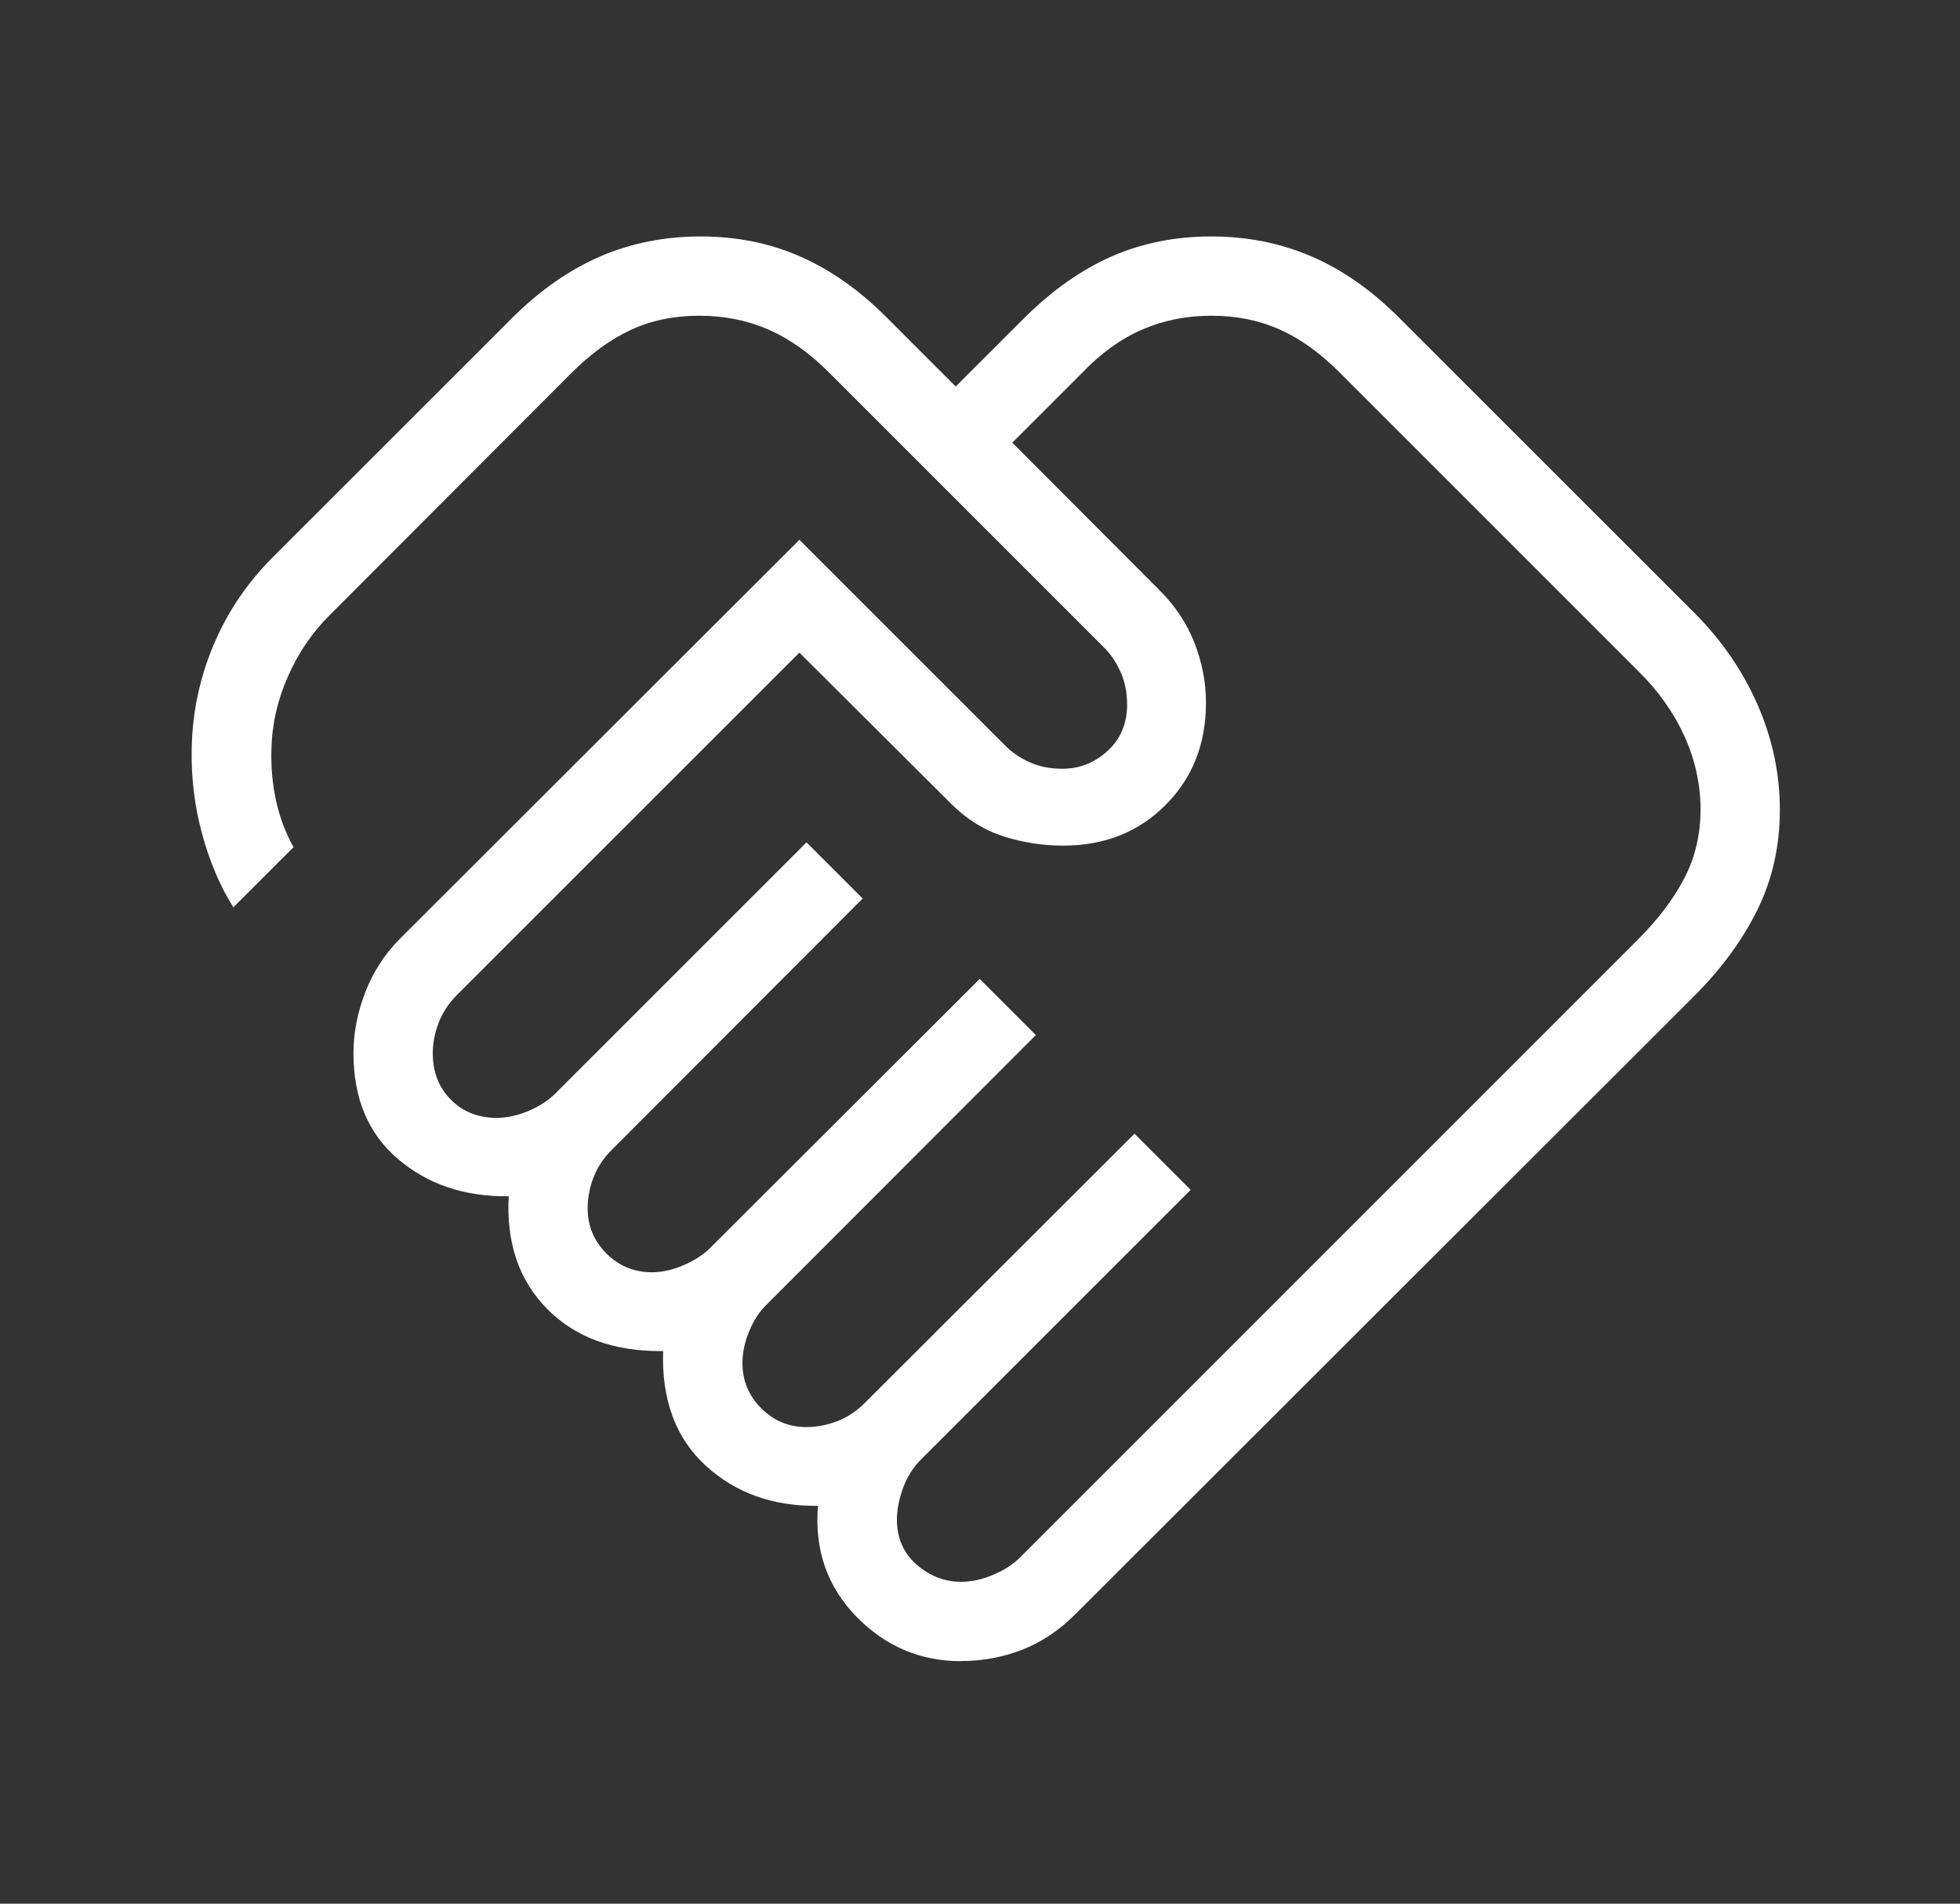 <svg width="35" height="34" viewBox="0 0 35 34" fill="none" xmlns="http://www.w3.org/2000/svg">
<rect x="0" y="0" width="35" height="34" fill="#333333" stroke="none"/>
<path d="M17.168 28.251C17.353 28.251 17.542 28.209 17.737 28.126C17.932 28.043 18.089 27.941 18.209 27.822L29.253 16.776C29.609 16.42 29.884 16.056 30.078 15.685C30.27 15.312 30.367 14.903 30.367 14.458C30.367 14.008 30.27 13.57 30.078 13.146C29.884 12.721 29.609 12.334 29.253 11.985L23.941 6.672C23.59 6.316 23.23 6.055 22.86 5.889C22.49 5.722 22.081 5.639 21.63 5.639C21.185 5.639 20.772 5.722 20.39 5.889C20.009 6.055 19.649 6.316 19.312 6.671L18.077 7.906L20.698 10.534C20.979 10.811 21.189 11.125 21.328 11.477C21.466 11.83 21.535 12.187 21.535 12.55C21.535 13.287 21.294 13.898 20.811 14.38C20.329 14.863 19.719 15.104 18.982 15.103C18.619 15.103 18.264 15.047 17.918 14.937C17.573 14.826 17.262 14.633 16.985 14.356L14.275 11.656L8.158 17.772C8.015 17.915 7.908 18.078 7.836 18.26C7.764 18.443 7.728 18.627 7.728 18.813C7.728 19.147 7.835 19.422 8.05 19.639C8.263 19.856 8.537 19.965 8.871 19.965C9.057 19.965 9.246 19.923 9.441 19.84C9.636 19.756 9.793 19.654 9.913 19.534L14.402 15.045L15.405 16.048L10.923 20.538C10.779 20.681 10.672 20.843 10.6 21.026C10.529 21.209 10.494 21.393 10.494 21.578C10.494 21.895 10.605 22.164 10.828 22.387C11.051 22.61 11.32 22.722 11.637 22.723C11.822 22.723 12.012 22.681 12.206 22.597C12.401 22.513 12.558 22.411 12.678 22.292L17.495 17.484L18.498 18.486L13.688 23.302C13.563 23.422 13.46 23.579 13.379 23.774C13.298 23.969 13.258 24.159 13.258 24.344C13.258 24.659 13.369 24.928 13.593 25.151C13.816 25.376 14.086 25.488 14.402 25.488C14.587 25.488 14.771 25.452 14.955 25.381C15.138 25.309 15.3 25.201 15.442 25.058L20.259 20.248L21.262 21.251L16.445 26.068C16.302 26.211 16.195 26.384 16.123 26.585C16.052 26.786 16.016 26.97 16.016 27.136C16.016 27.47 16.133 27.74 16.369 27.945C16.604 28.15 16.87 28.252 17.168 28.252M17.159 29.669C16.431 29.669 15.807 29.402 15.289 28.87C14.771 28.336 14.543 27.678 14.606 26.895C13.803 26.904 13.135 26.665 12.602 26.177C12.068 25.688 11.814 25.006 11.841 24.131C10.966 24.14 10.277 23.89 9.773 23.38C9.268 22.87 9.039 22.199 9.084 21.366C8.296 21.375 7.637 21.153 7.106 20.7C6.577 20.248 6.312 19.619 6.312 18.813C6.312 18.449 6.382 18.086 6.523 17.722C6.663 17.358 6.871 17.037 7.146 16.762L14.275 9.641L17.933 13.299C18.052 13.425 18.201 13.528 18.377 13.61C18.554 13.691 18.753 13.731 18.974 13.73C19.277 13.73 19.545 13.624 19.777 13.413C20.009 13.201 20.126 12.925 20.127 12.585C20.127 12.364 20.086 12.166 20.005 11.99C19.924 11.814 19.821 11.665 19.696 11.545L14.823 6.672C14.472 6.316 14.107 6.055 13.728 5.889C13.349 5.722 12.934 5.639 12.484 5.639C12.039 5.639 11.635 5.722 11.271 5.889C10.909 6.055 10.549 6.316 10.193 6.672L5.881 10.993C5.577 11.295 5.331 11.656 5.144 12.077C4.957 12.496 4.858 12.929 4.847 13.376C4.837 13.696 4.865 14.003 4.929 14.298C4.993 14.593 5.097 14.87 5.241 15.131L4.167 16.205C3.929 15.825 3.743 15.388 3.609 14.893C3.474 14.398 3.413 13.893 3.423 13.377C3.434 12.733 3.563 12.117 3.81 11.528C4.056 10.94 4.409 10.415 4.869 9.954L9.155 5.669C9.649 5.18 10.171 4.816 10.723 4.578C11.275 4.341 11.871 4.223 12.512 4.223C13.154 4.223 13.745 4.342 14.286 4.58C14.828 4.817 15.344 5.18 15.833 5.669L17.066 6.903L18.301 5.669C18.795 5.18 19.313 4.816 19.855 4.578C20.397 4.341 20.989 4.223 21.63 4.223C22.271 4.223 22.868 4.342 23.419 4.58C23.97 4.817 24.489 5.18 24.978 5.669L30.256 10.946C30.744 11.434 31.121 11.983 31.387 12.591C31.652 13.199 31.784 13.824 31.783 14.465C31.783 15.107 31.651 15.699 31.387 16.24C31.122 16.781 30.745 17.297 30.256 17.787L19.21 28.823C18.917 29.118 18.596 29.332 18.25 29.466C17.904 29.6 17.541 29.667 17.159 29.667" fill="white"/>
</svg>
